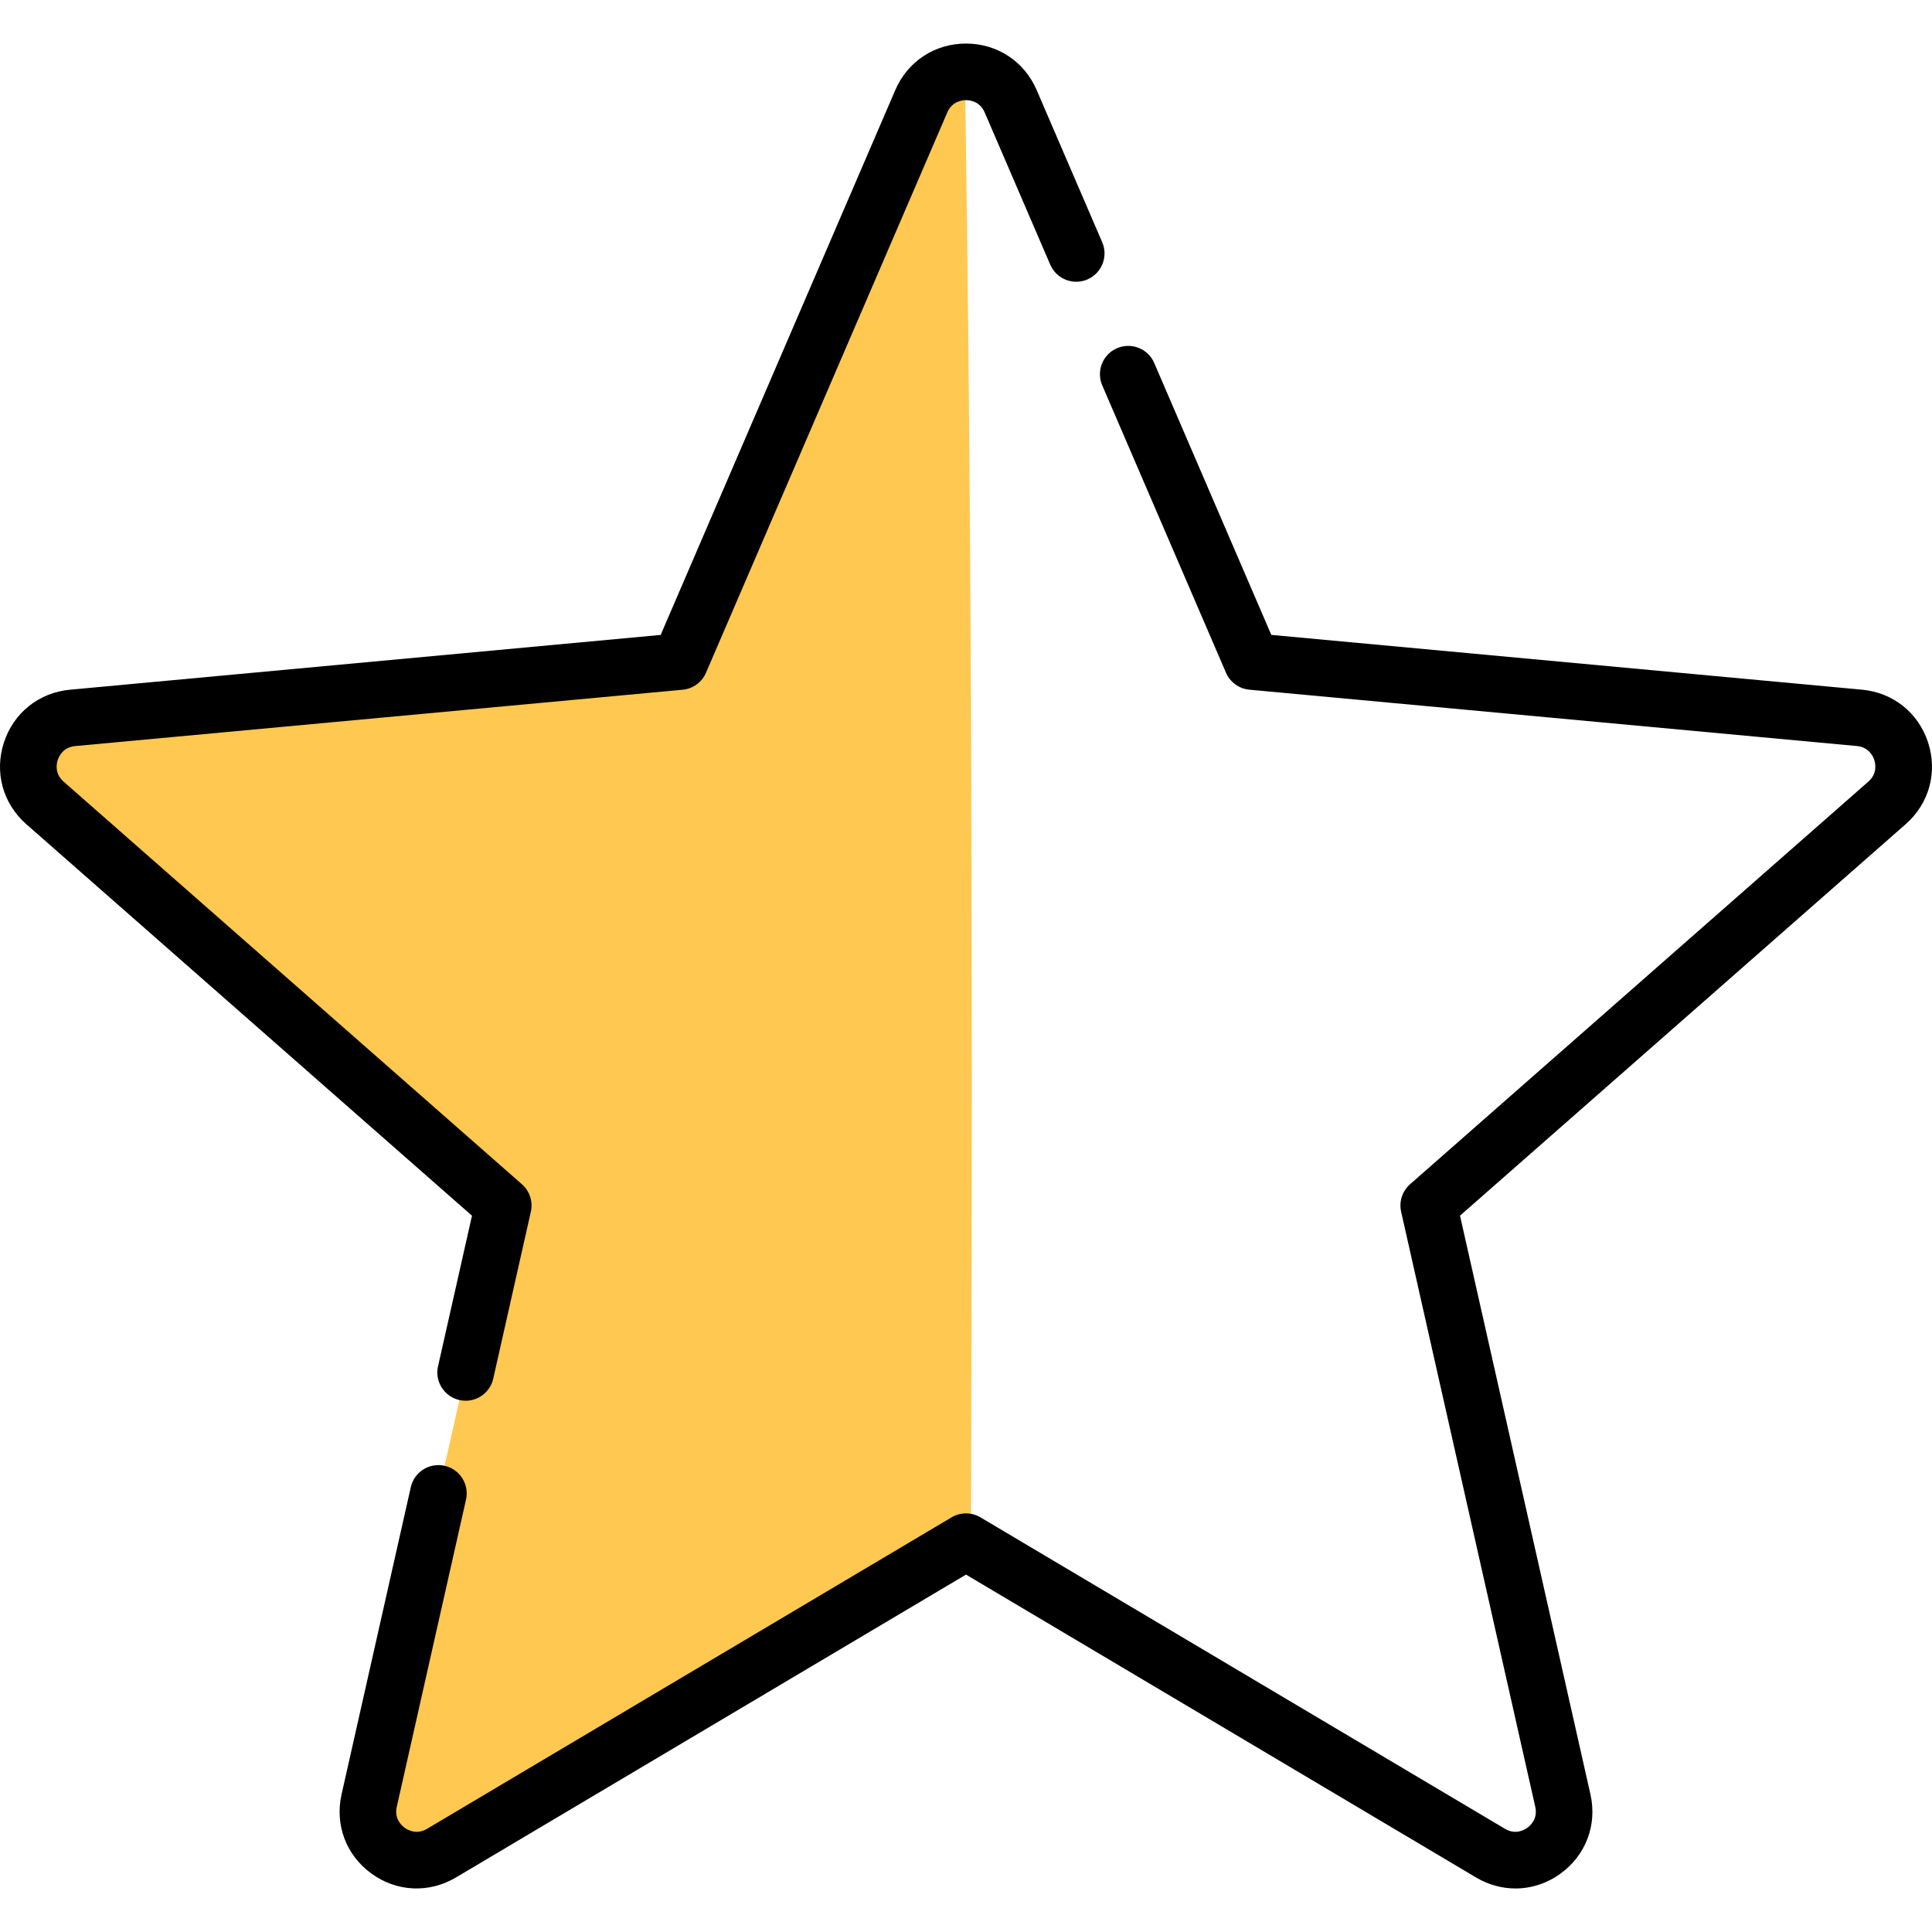 <?xml version="1.0" encoding="iso-8859-1"?><svg class="svg__star-half" width="15px" height="15px" enable-background="new 0 0 512 512" version="1.1" viewBox="0 0 512 512" xml:space="preserve" xmlns="http://www.w3.org/2000/svg"><g><path d="m244.9 23.814c-4.477-10.396-5.331 10.132-9.807 20.528l-54.884 130.97-160.97 14.929c-11.271 1.045-15.826 15.064-7.322 22.534l121.45 106.69-35.545 157.71c-2.489 11.042 9.436 19.707 19.169 13.927l140.31-81.818c0.671-176.75-0.138-294.34-1.532-386.07z" fill="#ffc850"/></g><g><path d="m510.97 196.78c-2.56-7.875-9.271-13.243-17.518-14.008l-156.54-14.518-31.029-72.054c-1.639-3.804-6.049-5.562-9.854-3.922-3.804 1.638-5.56 6.05-3.922 9.853l32.791 76.144c1.086 2.521 3.463 4.248 6.196 4.501l160.97 14.929c3.194 0.296 4.307 2.692 4.638 3.708 0.33 1.016 0.838 3.608-1.572 5.725l-121.45 106.7c-2.063 1.812-2.97 4.605-2.366 7.283l35.545 157.7c0.705 3.13-1.229 4.929-2.095 5.557-0.864 0.628-3.17 1.915-5.931 0.274l-139-82.537c-2.359-1.4-5.299-1.4-7.657 0l-139 82.537c-2.76 1.642-5.066 0.354-5.931-0.274s-2.8-2.427-2.095-5.556l18.348-81.406c0.911-4.041-1.627-8.055-5.667-8.965-4.047-0.91-8.054 1.627-8.965 5.667l-18.348 81.407c-1.82 8.078 1.211 16.12 7.91 20.988 6.699 4.866 15.285 5.265 22.403 1.037l135.17-80.264 135.17 80.264c3.28 1.947 6.87 2.913 10.443 2.913 4.185 0 8.347-1.325 11.96-3.95 6.7-4.868 9.73-12.909 7.91-20.989l-34.565-153.36 118.11-103.75c6.222-5.466 8.496-13.753 5.938-21.629z"/></g><g><path d="m116.08 362.06c-0.911 4.041 1.627 8.055 5.667 8.965 0.556 0.125 1.11 0.186 1.656 0.186 3.43 0 6.524-2.367 7.309-5.853l9.97-44.237c0.604-2.679-0.304-5.473-2.366-7.283l-121.45-106.69c-2.41-2.117-1.902-4.709-1.571-5.725 0.33-1.016 1.442-3.412 4.637-3.708l160.97-14.929c2.733-0.253 5.11-1.98 6.196-4.501l63.94-148.48c1.269-2.946 3.891-3.265 4.959-3.265 1.069 0 3.691 0.318 4.96 3.264l17.367 40.327c1.64 3.804 6.05 5.561 9.854 3.922 3.804-1.638 5.56-6.05 3.922-9.853l-17.367-40.328c-3.276-7.605-10.454-12.33-18.736-12.33-8.28 0-15.459 4.725-18.735 12.331l-62.18 144.39-156.53 14.516c-8.245 0.765-14.958 6.132-17.518 14.008-2.559 7.875-0.284 16.163 5.938 21.629l118.11 103.76-8.992 39.892z"/></g></svg>